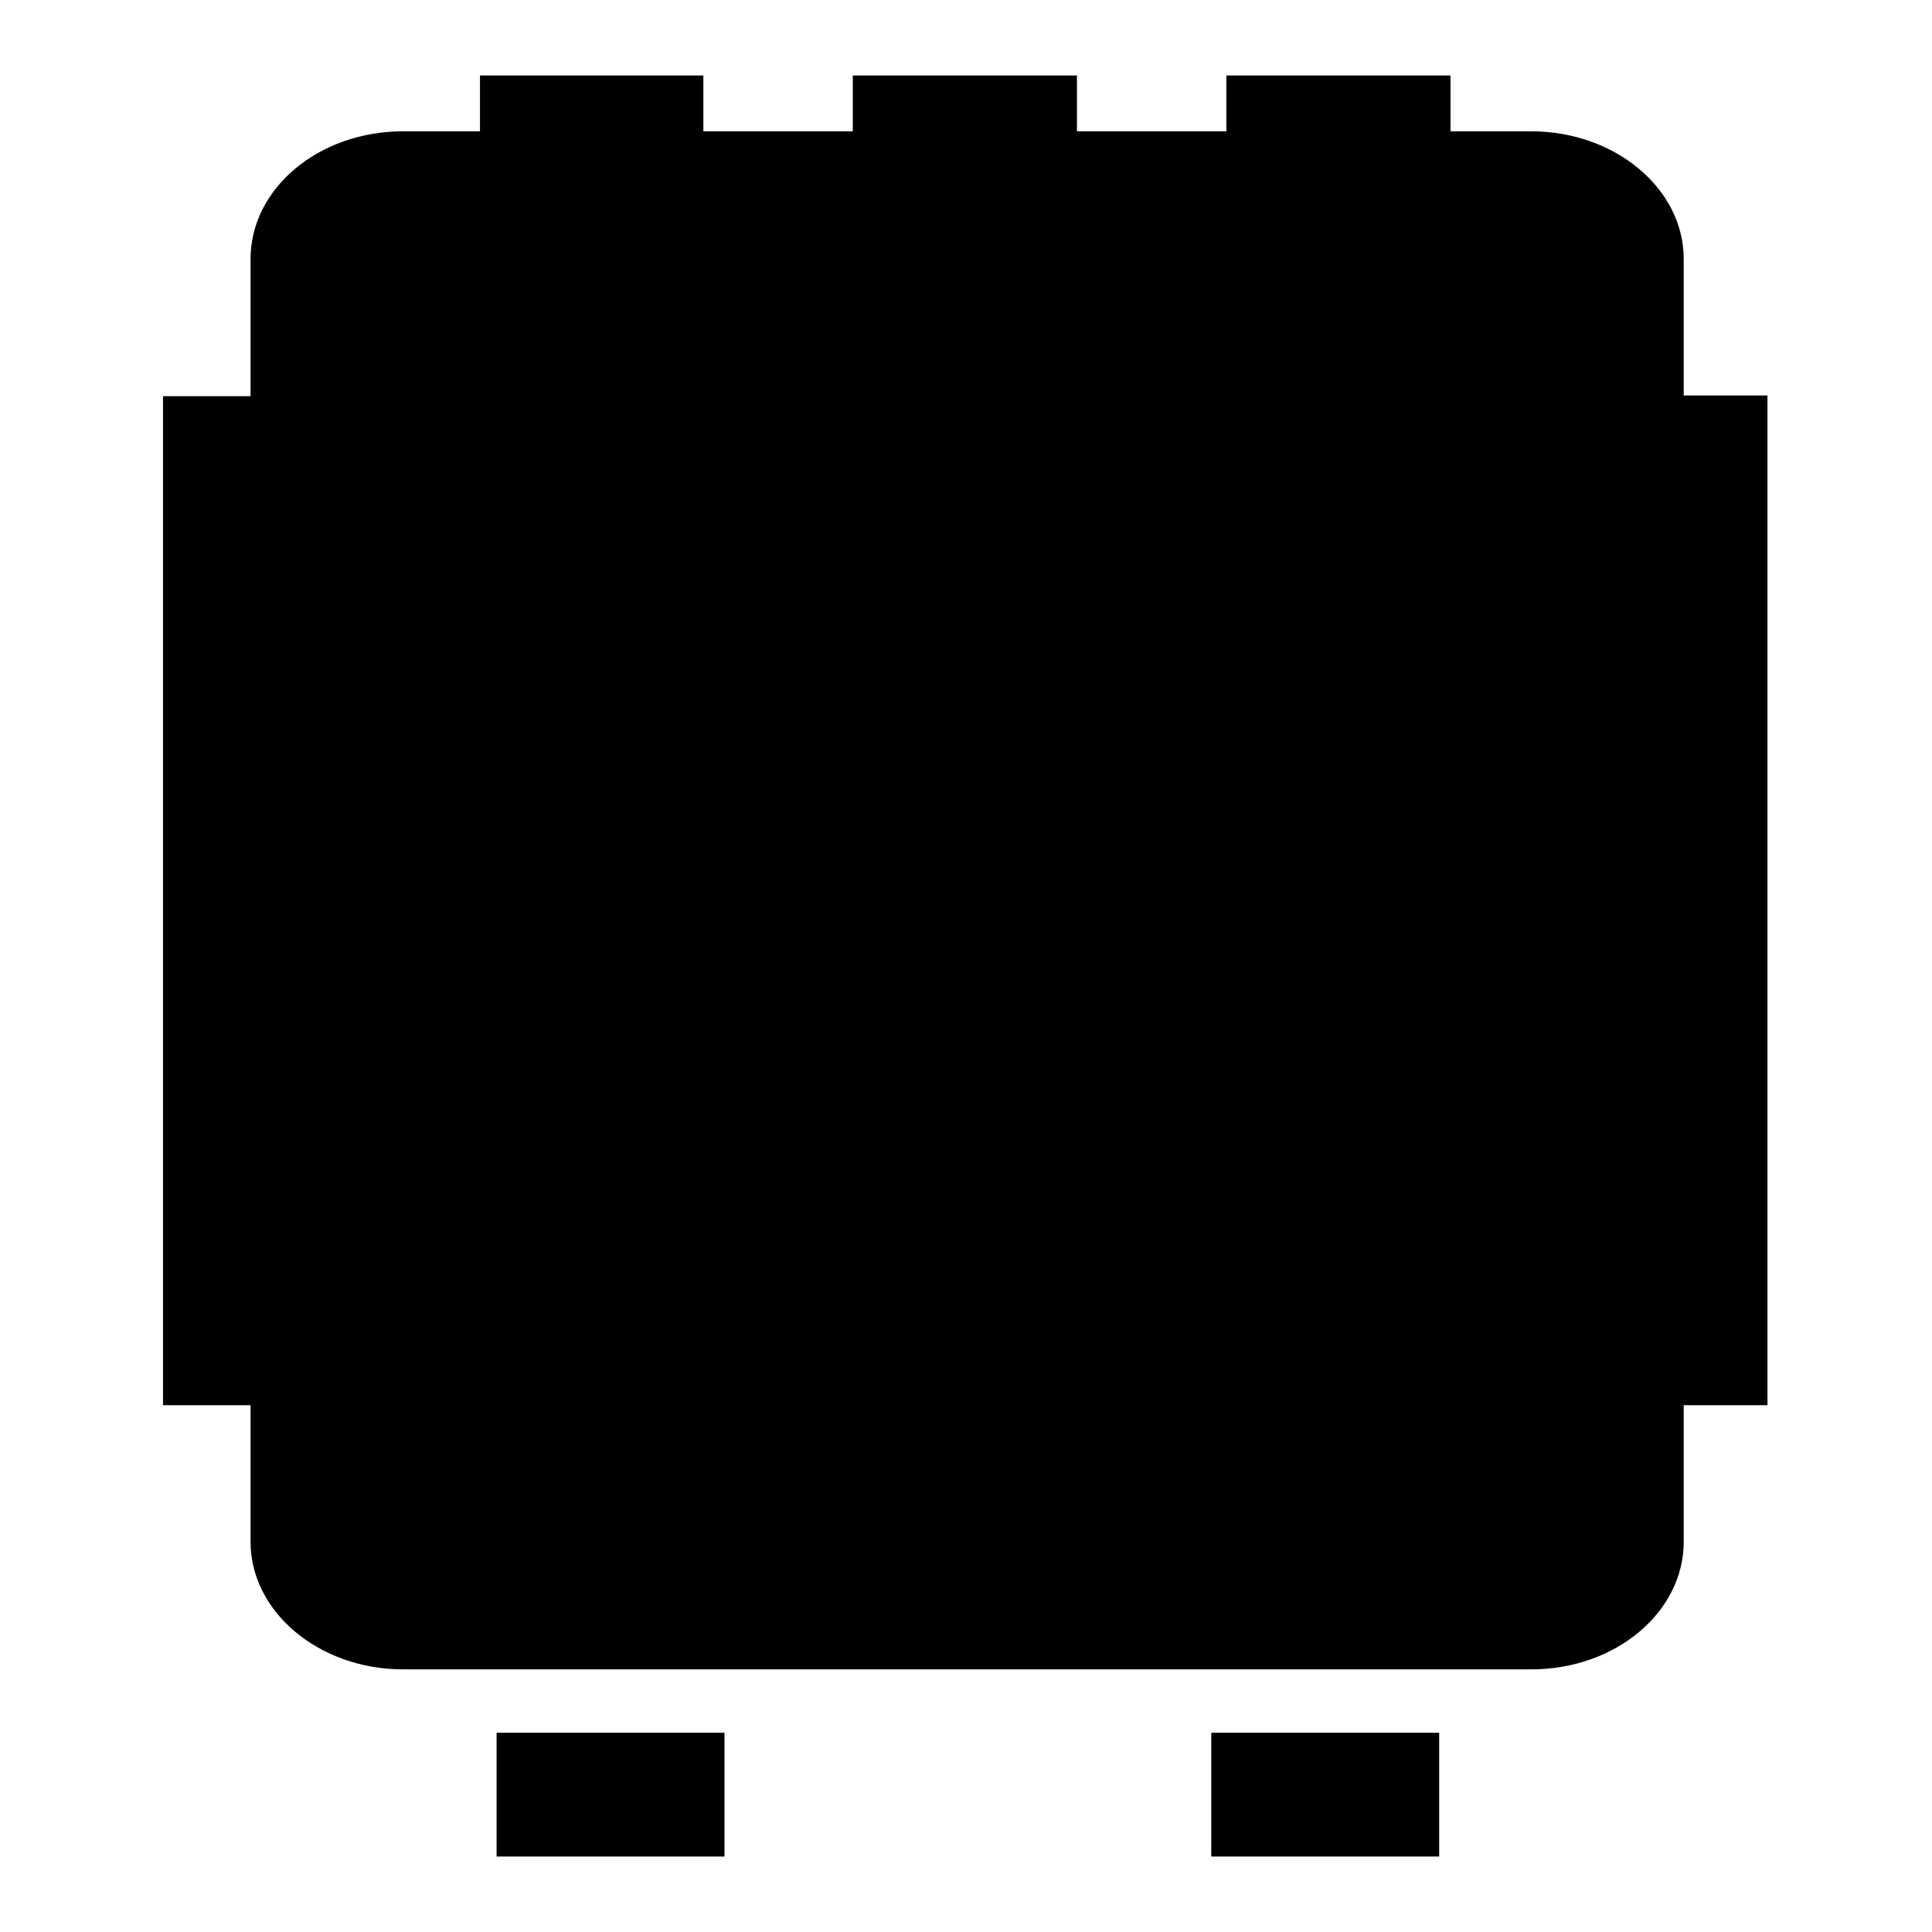 <?xml version="1.0" encoding="utf-8"?>
<!-- Svg Vector Icons : http://www.onlinewebfonts.com/icon -->
<!DOCTYPE svg PUBLIC "-//W3C//DTD SVG 1.1//EN" "http://www.w3.org/Graphics/SVG/1.1/DTD/svg11.dtd">
<svg version="1.1" xmlns="http://www.w3.org/2000/svg" xmlns:xlink="http://www.w3.org/1999/xlink" x="0px" y="0px" viewBox="0 0 256 256" enable-background="new 0 0 256 256" xml:space="preserve">
<g><g><path fill="#000000" d="M160.5,229.6h30.2V246h-30.2V229.6z"/><path fill="#000000" d="M65.8,229.6H96V246H65.8V229.6z"/><path fill="#000000" d="M46.9,42h162.2v3.6H46.9V42z"/><path fill="#000000" d="M46.9,193.1h162.2v3.6H46.9V193.1z"/><path fill="#000000" d="M49.8,46.9h3.6v145h-3.6V46.9L49.8,46.9z"/><path fill="#000000" d="M59.4,46.9H63v145h-3.6V46.9L59.4,46.9z"/><path fill="#000000" d="M68.9,46.9h3.6v145h-3.6V46.9L68.9,46.9z"/><path fill="#000000" d="M78.5,46.9h3.6v145h-3.6V46.9L78.5,46.9z"/><path fill="#000000" d="M88.1,46.9h3.6v145h-3.6V46.9L88.1,46.9z"/><path fill="#000000" d="M97.7,46.9h3.6v145h-3.6V46.9L97.7,46.9z"/><path fill="#000000" d="M107.3,46.9h3.6v145h-3.6V46.9L107.3,46.9z"/><path fill="#000000" d="M116.8,46.9h3.6v145h-3.6V46.9L116.8,46.9z"/><path fill="#000000" d="M126.4,46.9h3.6v145h-3.6V46.9L126.4,46.9z"/><path fill="#000000" d="M136,46.9h3.6v145H136V46.9L136,46.9z"/><path fill="#000000" d="M145.6,46.9h3.6v145h-3.6V46.9L145.6,46.9z"/><path fill="#000000" d="M155.2,46.9h3.6v145h-3.6V46.9L155.2,46.9z"/><path fill="#000000" d="M164.7,46.9h3.6v145h-3.6V46.9L164.7,46.9z"/><path fill="#000000" d="M174.3,46.9h3.6v145h-3.6V46.9L174.3,46.9z"/><path fill="#000000" d="M183.9,46.9h3.6v145h-3.6V46.9L183.9,46.9z"/><path fill="#000000" d="M193.5,46.9h3.6v145h-3.6V46.9L193.5,46.9z"/><path fill="#000000" d="M203.1,46.9h3.6v145h-3.6V46.9L203.1,46.9z"/><path fill="#000000" d="M63.5,10h29.7v7.4h19.8V10h29.7v7.4h19.8V10h29.7v7.4h10.7c11.1,0,20.2,7.6,20.2,16.9v18.1h11.1v133.8h-11.1v18.1c0,9.3-9,16.9-20.2,16.9H53.4c-11.1,0-20.2-7.6-20.2-16.9v-18.1H21.6V52.5h11.6V34.3c0-9.3,9-16.9,20.2-16.9h10.2V10z"/></g></g>
</svg>